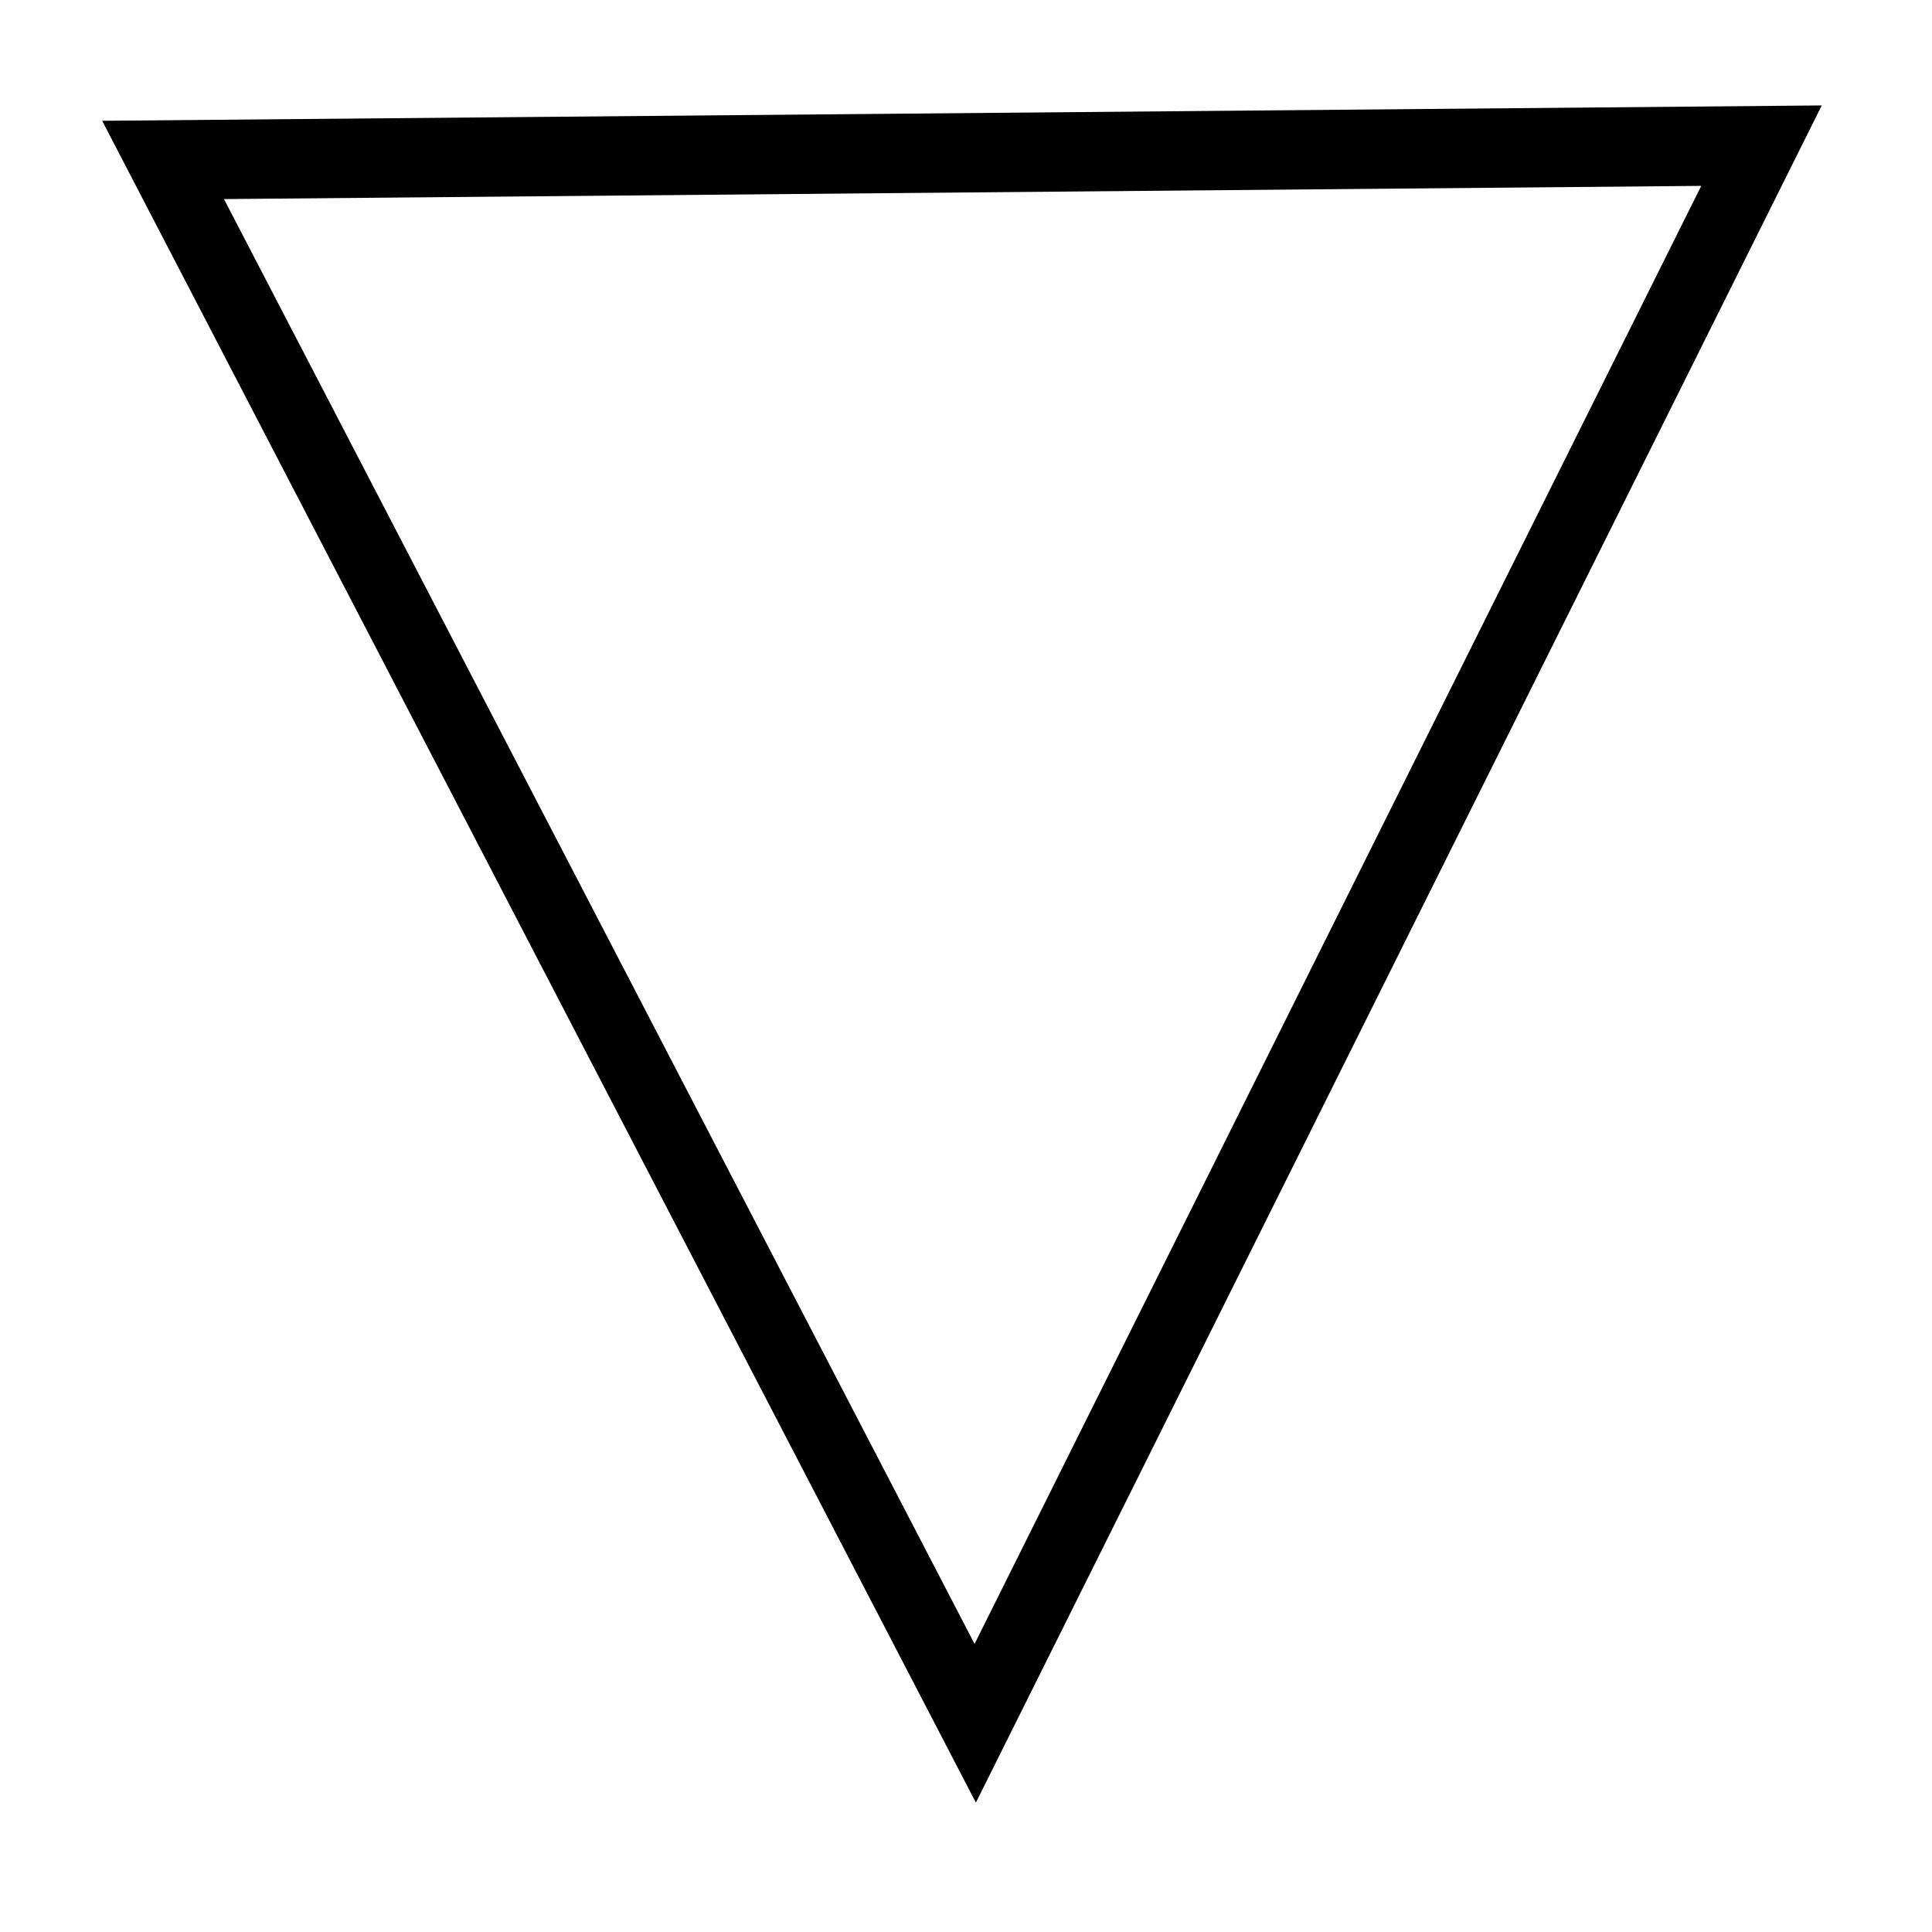 <?xml version="1.0" encoding="UTF-8" standalone="no"?>
<!-- Created with Inkscape (http://www.inkscape.org/) -->

<svg
   xmlns:dc="http://purl.org/dc/elements/1.1/"
   xmlns:cc="http://creativecommons.org/ns#"
   xmlns:rdf="http://www.w3.org/1999/02/22-rdf-syntax-ns#"
   xmlns:svg="http://www.w3.org/2000/svg"
   xmlns="http://www.w3.org/2000/svg"
   xmlns:sodipodi="http://sodipodi.sourceforge.net/DTD/sodipodi-0.dtd"
   xmlns:inkscape="http://www.inkscape.org/namespaces/inkscape"
   width="55"
   height="55"
   viewBox="0 0 14.552 14.552"
   version="1.1"
   id="svg8"
   inkscape:version="0.92.0 r15299"
   sodipodi:docname="d-usdown.svg">
  <defs
     id="defs2" />
  <sodipodi:namedview
     id="base"
     pagecolor="#ffffff"
     bordercolor="#666666"
     borderopacity="1.0"
     inkscape:pageopacity="0.0"
     inkscape:pageshadow="2"
     inkscape:zoom="3.959798"
     inkscape:cx="16.083791"
     inkscape:cy="53.398797"
     inkscape:document-units="mm"
     inkscape:current-layer="layer1"
     showgrid="false"
     units="px"
     inkscape:window-width="1920"
     inkscape:window-height="1137"
     inkscape:window-x="1592"
     inkscape:window-y="-8"
     inkscape:window-maximized="1" />
  <g
     inkscape:label="Layer 1"
     inkscape:groupmode="layer"
     id="layer1"
     transform="translate(0,-282.448)">
    <path
       sodipodi:type="star"
       style="fill:none;stroke:#000000;stroke-width:0.529;stroke-miterlimit:4;stroke-dasharray:none;stroke-opacity:1"
       id="path4493"
       sodipodi:sides="3"
       sodipodi:cx="7.0826421"
       sodipodi:cy="292.38959"
       sodipodi:r1="6.9788189"
       sodipodi:r2="3.4894094"
       sodipodi:arg1="2.6093831"
       sodipodi:arg2="3.6565807"
       inkscape:flatsided="false"
       inkscape:rounded="0"
       inkscape:randomized="0"
       d="m 1.069,295.931 2.977,-5.26 2.977,-5.26 3.067,5.208 3.067,5.208 -6.044,0.052 z"
       inkscape:transform-center-x="0.032529601"
       inkscape:transform-center-y="1.9438882"
       transform="matrix(-0.996,-8.2089193e-4,-7.483781e-4,-1.13,14.554,617.948)" />
  </g>
</svg>
